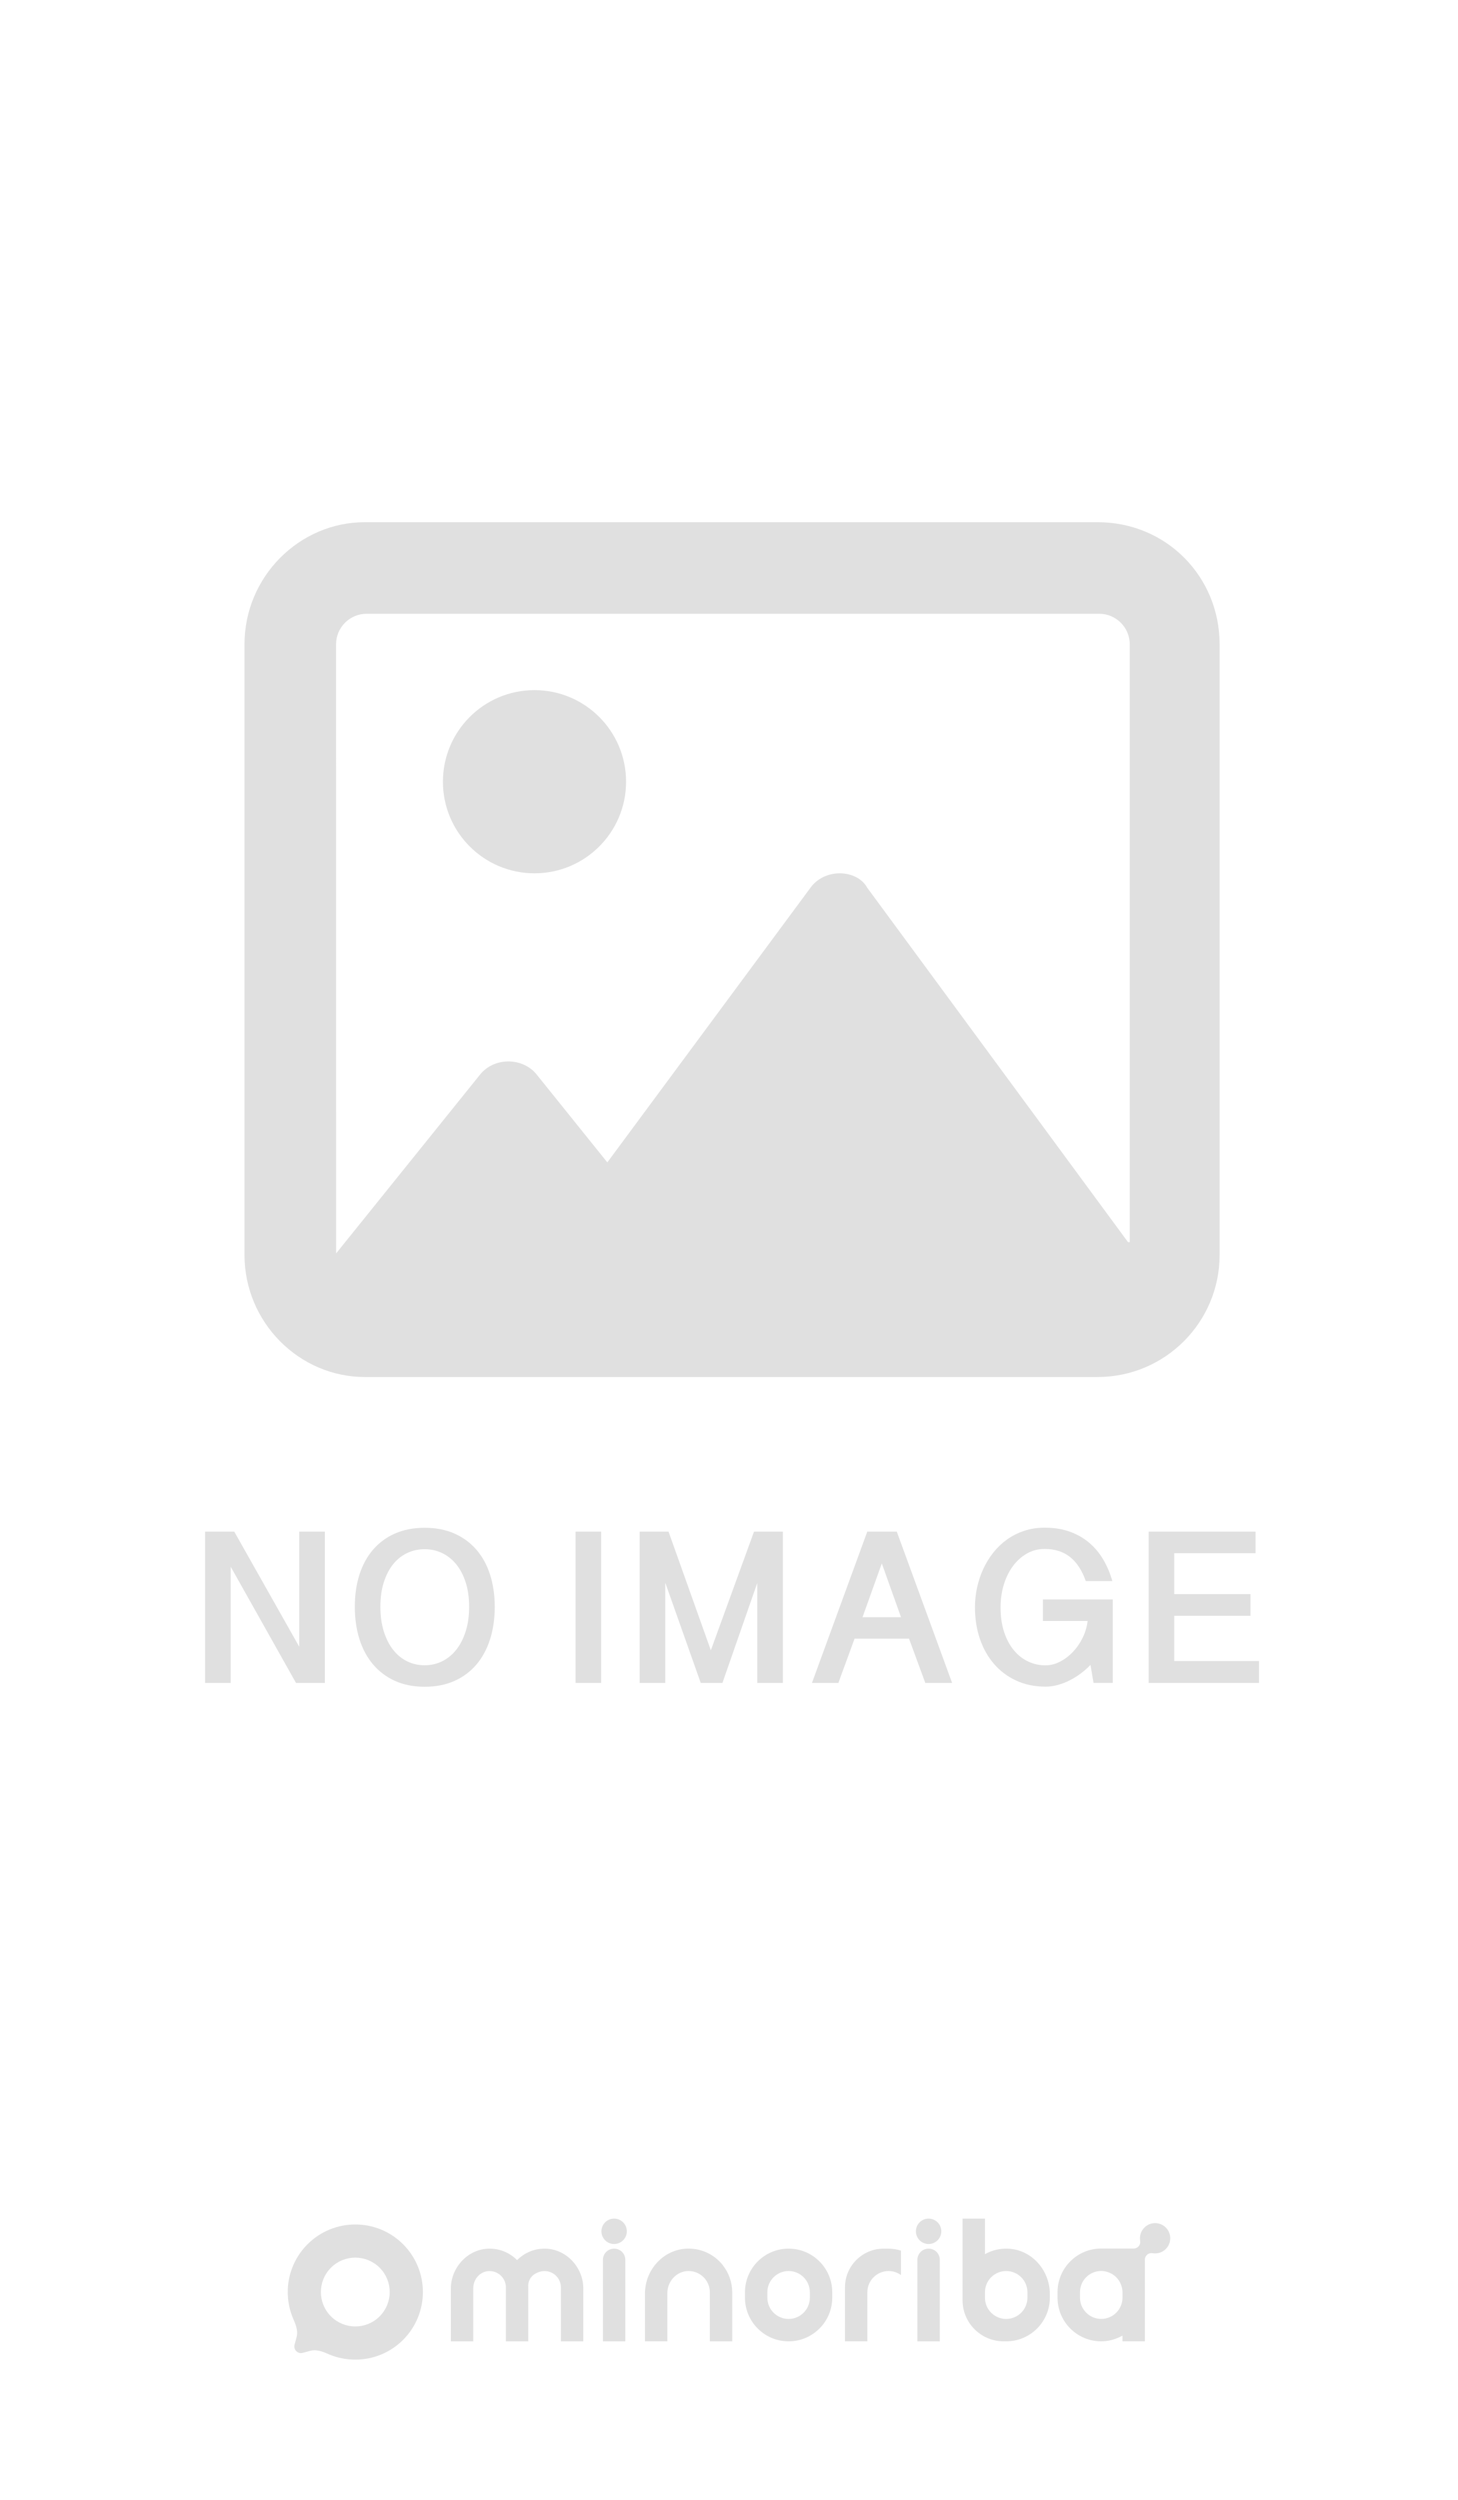 <?xml version="1.0" encoding="utf-8"?>
<!-- Generator: Adobe Illustrator 26.4.1, SVG Export Plug-In . SVG Version: 6.00 Build 0)  -->
<svg version="1.1" id="レイヤー_1" xmlns="http://www.w3.org/2000/svg" xmlns:xlink="http://www.w3.org/1999/xlink" x="0px"
	 y="0px" viewBox="0 0 420 720" style="enable-background:new 0 0 420 720;" xml:space="preserve">
<style type="text/css">
	.st0{fill:none;}
	.st1{fill:#E0E0E0;}
</style>
<g>
	<rect class="st0" width="420" height="720"/>
	<g>
		<path class="st1" d="M116.12,673.92c7.6-7.6,7.6-19.93,0-27.53s-19.93-7.6-27.53,0c-5.69,5.69-7.12,14.01-4.3,21.03l-0.01-0.02
			c0.01,0.02,0.02,0.04,0.02,0.06c0.01,0.03,0.03,0.07,0.04,0.1c0.69,1.6,1.63,3.58,1.1,5.57l-0.59,2.2
			c-0.38,1.42,0.92,2.72,2.34,2.34l2.2-0.59c1.99-0.53,3.98,0.4,5.57,1.1c0.03,0.01,0.07,0.03,0.1,0.04
			c0.02,0.01,0.04,0.02,0.06,0.02l-0.02-0.01C102.11,681.04,110.43,679.61,116.12,673.92z M95.34,667.16
			c-3.87-3.87-3.87-10.15,0-14.02c3.87-3.87,10.15-3.87,14.02,0c3.87,3.87,3.87,10.15,0,14.02
			C105.49,671.03,99.22,671.03,95.34,667.16z"/>
		<g>
			<path class="st1" d="M227.17,647.65c-6.94,0-12.57,5.63-12.57,12.57v1.56c0,6.94,5.63,12.57,12.57,12.57
				c6.94,0,12.57-5.63,12.57-12.57v-1.56C239.74,653.27,234.11,647.65,227.17,647.65z M227.17,667.9c-3.38,0-6.12-2.74-6.12-6.12h0
				v-1.56c0-3.38,2.74-6.12,6.12-6.12c3.38,0,6.12,2.74,6.12,6.12v1.56h0C233.28,665.16,230.55,667.9,227.17,667.9z"/>
			<g>
				<g>
					<path class="st1" d="M176.91,647.65c-1.78,0-3.23,1.44-3.23,3.23v23.48h6.45v-23.48C180.14,649.09,178.69,647.65,176.91,647.65
						z M176.91,646.32c2.02,0,3.66-1.64,3.66-3.66c0-2.02-1.64-3.66-3.66-3.66s-3.66,1.64-3.66,3.66
						C173.25,644.68,174.89,646.32,176.91,646.32z"/>
				</g>
			</g>
			<g>
				<g>
					<path class="st1" d="M267.5,647.65c-1.78,0-3.23,1.44-3.23,3.23v23.48h6.45v-23.48C270.73,649.09,269.29,647.65,267.5,647.65z
						 M267.5,646.32c2.02,0,3.66-1.64,3.66-3.66c0-2.02-1.64-3.66-3.66-3.66s-3.66,1.64-3.66,3.66
						C263.84,644.68,265.48,646.32,267.5,646.32z"/>
				</g>
			</g>
			<path class="st1" d="M332.75,640.3c-2.41,0-4.37,1.96-4.37,4.37c0,0.25,0.02,0.51,0.06,0.75c0.09,0.55-0.06,1.11-0.41,1.53
				c-0.36,0.42-0.88,0.67-1.44,0.67h-3.24h-1.68l-2.46,0v0h-1.99c0,0,0,0,0,0c-6.95,0-12.58,5.63-12.58,12.58v1.57
				c0,6.95,5.63,12.58,12.58,12.58c2.24,0,4.3-0.63,6.12-1.65v1.65h6.46v-12.58v-1.57v-2.01v-4.12v-3.25c0-0.55,0.24-1.08,0.67-1.44
				c0.34-0.29,0.77-0.44,1.21-0.44c0.11,0,0.21,0.01,0.32,0.03c0.24,0.04,0.49,0.06,0.74,0.06c2.41,0,4.37-1.96,4.37-4.37
				S335.15,640.3,332.75,640.3z M323.35,661.77L323.35,661.77c0,3.38-2.74,6.12-6.12,6.12c-3.38,0-6.12-2.74-6.12-6.12h0v-1.57
				c0-3.38,2.74-6.12,6.12-6.12c0.72,0,1.41,0.15,2.05,0.38c1.72,0.61,3.08,1.96,3.69,3.69c0.23,0.65,0.38,1.33,0.38,2.06V661.77z"
				/>
			<path class="st1" d="M156.84,647.65c-3.08,0.01-5.87,1.28-7.88,3.31c-2.01-2.03-4.8-3.3-7.88-3.31
				c-6.16-0.03-11.2,5.33-11.2,11.49l0,15.22h6.44c0,0,0.01,0,0.01-0.01v-15.3c0-2.48,1.81-4.71,4.28-4.92
				c2.78-0.24,5.12,1.95,5.12,4.68c0,0,0,0,0,0v15.55h6.45c0,0,0,0,0,0l0-15.55l0,0c-0.16-1.57,0.59-3.11,1.95-3.91
				c3.67-2.16,7.45,0.43,7.45,3.91v15.55h6.45v-15.22C168.04,652.97,163,647.62,156.84,647.65z"/>
			<path class="st1" d="M208.24,652.46c-0.07-0.09-0.14-0.19-0.22-0.29c-2.35-2.83-5.92-4.6-9.9-4.53
				c-6.91,0.13-12.33,6.04-12.33,12.96v13.75h6.45l0,0v-13.88c0-3.35,2.58-6.27,5.93-6.37c3.46-0.1,6.31,2.67,6.31,6.12v14.14h6.45
				v-14.14C210.92,657.29,209.91,654.6,208.24,652.46z"/>
			<path class="st1" d="M290.49,647.66c-2.46-0.12-4.78,0.47-6.76,1.58V639h-6.45v23.51c0,6.54,5.3,11.84,11.84,11.84h0.73h0
				c6.94,0,12.57-5.63,12.57-12.57v-1.09C302.42,653.91,297.26,648,290.49,647.66z M289.85,667.9c-3.38,0-6.12-2.74-6.12-6.12h0
				v-1.56c0-3.38,2.74-6.12,6.12-6.12c3.38,0,6.12,2.74,6.12,6.12v1.56h0C295.96,665.16,293.22,667.9,289.85,667.9z"/>
			<path class="st1" d="M255.98,654.1c1.33,0,2.56,0.44,3.56,1.16v-7.04c-1.14-0.34-2.31-0.57-3.56-0.57h-1.42h0
				c-6.16,0-11.15,4.99-11.15,11.15v15.55h6.45h0v-14.14C249.86,656.84,252.6,654.1,255.98,654.1z"/>
		</g>
	</g>
	<g>
		<path class="st1" d="M153.97,198.77c-14.57,0-26.38,11.81-26.38,26.38s11.81,26.38,26.38,26.38s26.38-11.81,26.38-26.38
			S168.53,198.77,153.97,198.77z M316.16,150.4H105.11c-18.93,0-34.68,15.75-34.68,35.17v175.87c0,19.43,15.75,35.17,34.68,35.17
			h211.05c19.43,0,35.17-15.75,35.17-35.17V185.58C351.33,166.15,336.05,150.4,316.16,150.4z M324.95,357.77L249.76,255.6
			c-1.37-2.53-4.51-4.07-7.86-4.07c-3.36,0-6.5,1.52-8.36,4.06l-58.59,79.2l-20.38-25.34c-1.89-2.35-4.91-3.74-8.12-3.74
			c-3.21,0-6.23,1.39-8.12,3.74L96.83,361c0-0.02,0,0.02,0,0l-0.02-175.43c0-4.85,3.95-8.79,8.79-8.79h211.05
			c4.85,0,8.79,3.95,8.79,8.79v172.19H324.95z"/>
		<g>
			<path class="st1" d="M67.48,441.13l18.72,33.16v-33.16h7.38v43.59h-8.31l-18.81-33.47v33.47h-7.38v-43.59H67.48z"/>
			<path class="st1" d="M142.52,462.82c0,3.38-0.45,6.47-1.34,9.3c-0.9,2.82-2.2,5.25-3.92,7.28s-3.83,3.61-6.33,4.73
				s-5.36,1.69-8.59,1.69c-3.23,0-6.09-0.57-8.58-1.7c-2.49-1.13-4.59-2.72-6.31-4.75s-3.02-4.46-3.91-7.28
				c-0.88-2.82-1.33-5.92-1.33-9.3s0.44-6.46,1.33-9.25c0.89-2.79,2.19-5.19,3.91-7.19s3.82-3.55,6.31-4.66
				c2.49-1.1,5.35-1.66,8.58-1.66c3.23,0,6.09,0.56,8.59,1.67c2.5,1.12,4.61,2.67,6.33,4.67s3.03,4.4,3.92,7.19
				C142.07,456.36,142.52,459.44,142.52,462.82z M135.14,462.79c0-2.65-0.33-5-1-7.06c-0.67-2.06-1.58-3.8-2.73-5.2
				s-2.51-2.48-4.06-3.22c-1.55-0.74-3.22-1.11-5.02-1.11c-1.81,0-3.49,0.37-5.05,1.11c-1.55,0.74-2.9,1.81-4.03,3.22
				c-1.13,1.41-2.03,3.14-2.69,5.2s-0.98,4.42-0.98,7.06c0,2.65,0.33,5.01,0.98,7.09c0.66,2.08,1.55,3.85,2.69,5.3
				c1.14,1.45,2.48,2.55,4.03,3.31c1.55,0.76,3.23,1.14,5.05,1.14c1.79,0,3.46-0.38,5.02-1.14c1.55-0.76,2.91-1.86,4.06-3.31
				c1.16-1.45,2.07-3.21,2.73-5.3C134.81,467.8,135.14,465.43,135.14,462.79z"/>
			<path class="st1" d="M173.17,441.13v43.59h-7.38v-43.59H173.17z"/>
			<path class="st1" d="M192.58,441.13l12.19,34.19l12.44-34.19h8.31v43.59h-7.38v-28.78l-10.03,28.78h-6.25l-10.22-28.88v28.88
				h-7.38v-43.59H192.58z"/>
			<path class="st1" d="M258.33,441.13l15.94,43.59h-7.72l-4.69-12.75h-15.69c-0.75,2.1-1.53,4.23-2.33,6.38
				c-0.8,2.15-1.58,4.27-2.33,6.38h-7.62l15.94-43.59H258.33z M254.02,450.29l-5.56,15.5h11.09L254.02,450.29z"/>
			<path class="st1" d="M288.23,462.94c0,2.69,0.34,5.07,1.03,7.14c0.69,2.07,1.62,3.82,2.8,5.23c1.18,1.42,2.55,2.5,4.11,3.23
				c1.56,0.74,3.22,1.11,4.97,1.11c1.44,0,2.84-0.35,4.22-1.06c1.38-0.71,2.62-1.65,3.73-2.83c1.12-1.18,2.05-2.54,2.8-4.08
				c0.75-1.54,1.22-3.15,1.41-4.81h-12.88v-6.19h20.12v24.03h-5.53l-0.88-5.19c-0.83,0.88-1.75,1.69-2.77,2.45
				c-1.01,0.76-2.07,1.42-3.17,1.98c-1.1,0.56-2.25,1.01-3.44,1.34s-2.36,0.5-3.53,0.5c-3.12,0-5.94-0.58-8.45-1.73
				c-2.51-1.16-4.65-2.75-6.42-4.8c-1.77-2.04-3.13-4.46-4.08-7.25c-0.95-2.79-1.42-5.82-1.42-9.09c0-1.9,0.2-3.78,0.61-5.66
				s1-3.66,1.78-5.36c0.78-1.7,1.75-3.27,2.89-4.72c1.15-1.45,2.46-2.7,3.95-3.77c1.49-1.06,3.14-1.9,4.95-2.5
				c1.81-0.6,3.78-0.91,5.91-0.91c2.71,0,5.12,0.39,7.25,1.16c2.12,0.77,3.99,1.84,5.59,3.2c1.6,1.37,2.95,2.98,4.05,4.86
				s1.96,3.93,2.61,6.16h-7.66c-1.1-3.1-2.62-5.42-4.56-6.95s-4.36-2.3-7.28-2.3c-1.88,0-3.59,0.44-5.14,1.33
				c-1.55,0.89-2.89,2.09-4.02,3.62s-2,3.31-2.62,5.34S288.23,460.65,288.23,462.94z"/>
			<path class="st1" d="M361.67,441.13v6.22h-23.41v11.78h21.97v6.25h-21.97v13.03h24.41v6.31h-31.78v-43.59H361.67z"/>
		</g>
	</g>
</g>
</svg>
